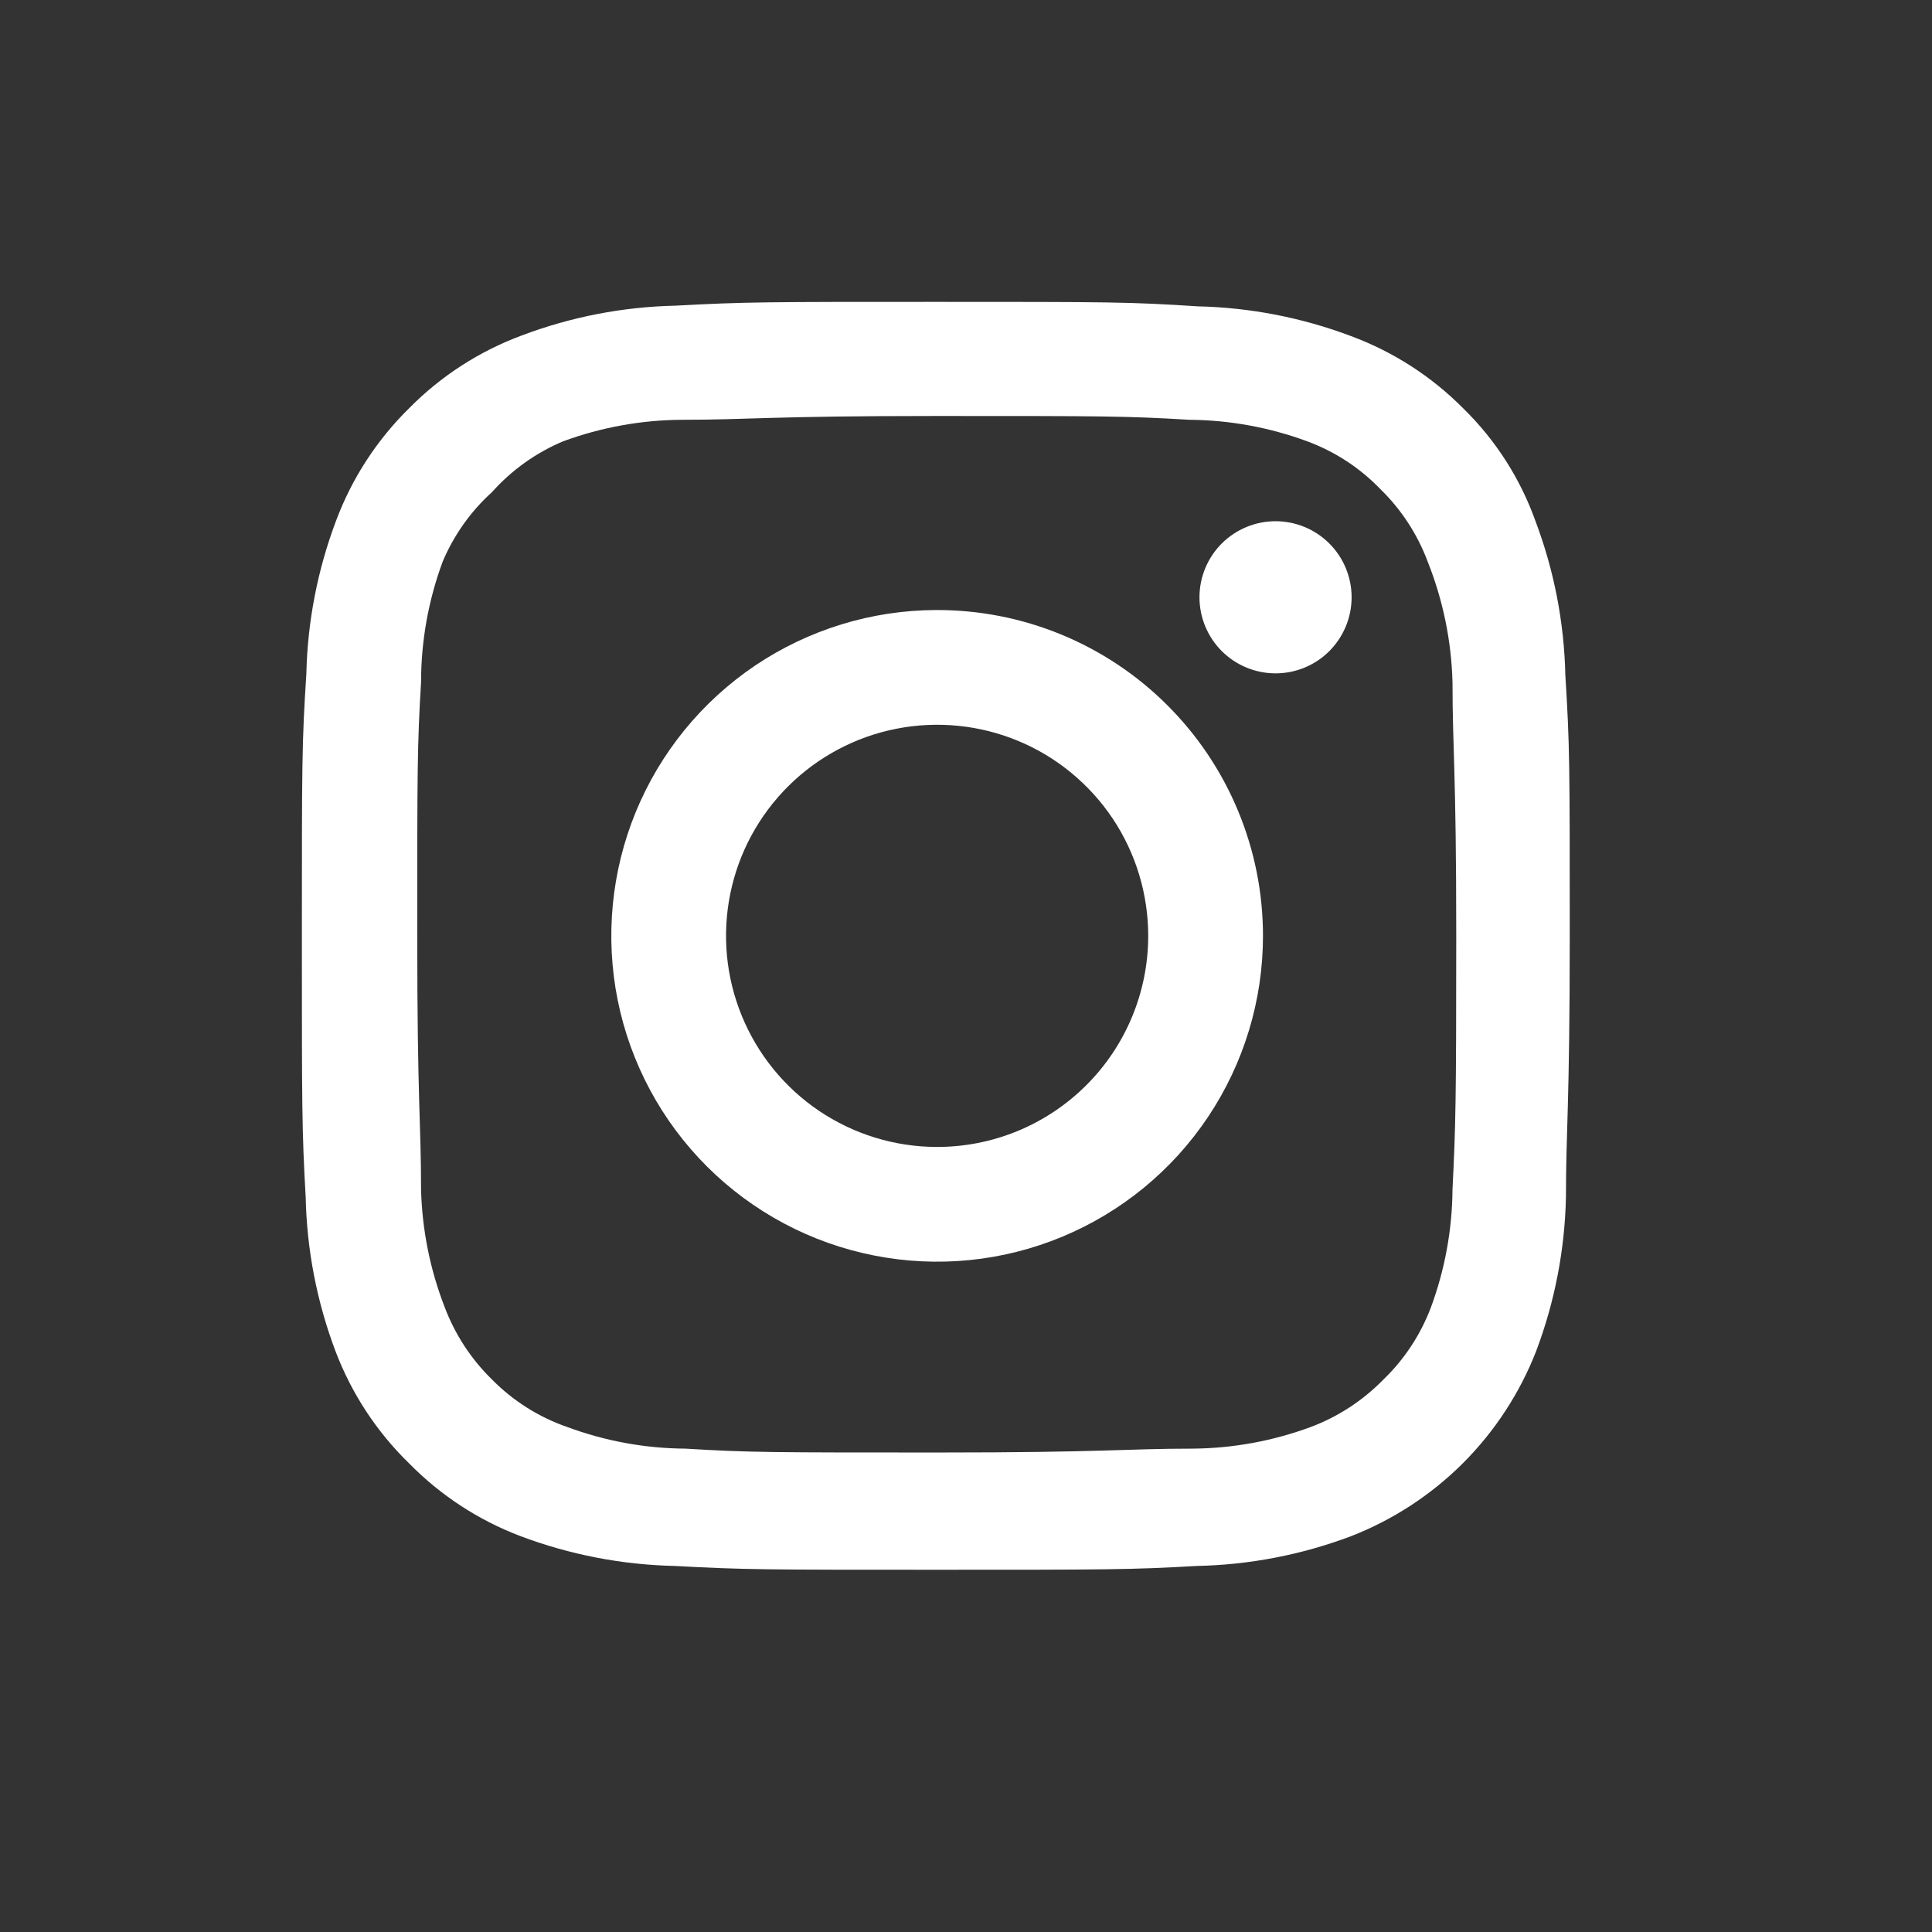 <svg width="32" height="32" viewBox="0 0 32 32" fill="none" xmlns="http://www.w3.org/2000/svg">
<rect x="0" y="0" width="32" height="32" fill="#333333" stroke="none"/>
<g clip-path="url(#clip0_247_1662)">
<path d="M25.927 11.184C25.908 10.312 25.741 9.449 25.433 8.633C25.181 7.927 24.772 7.288 24.236 6.764C23.711 6.235 23.077 5.826 22.378 5.567C21.564 5.26 20.705 5.093 19.837 5.074C18.713 5 18.356 5 15.5 5C12.665 5 12.35 5 11.184 5.063C10.316 5.082 9.456 5.249 8.643 5.556C7.939 5.817 7.301 6.229 6.774 6.764C6.242 7.288 5.829 7.922 5.567 8.623C5.26 9.436 5.093 10.295 5.074 11.164C5 12.297 5 12.655 5 15.5C5 18.346 5 18.713 5.063 19.826C5.081 20.698 5.248 21.561 5.556 22.378C5.822 23.079 6.237 23.713 6.774 24.236C7.296 24.768 7.926 25.18 8.623 25.444C9.439 25.751 10.302 25.918 11.174 25.937C12.35 26 12.655 26 15.5 26C18.346 26 18.713 26 19.826 25.937C20.698 25.919 21.561 25.752 22.378 25.444C23.073 25.173 23.705 24.76 24.233 24.233C24.76 23.705 25.173 23.073 25.444 22.378C25.752 21.561 25.919 20.698 25.937 19.826C25.937 18.703 26 18.346 26 15.5C26 12.655 26 12.35 25.927 11.184ZM24.058 19.7C24.053 20.367 23.932 21.028 23.701 21.653C23.53 22.106 23.261 22.515 22.913 22.85C22.573 23.198 22.161 23.467 21.706 23.637C21.08 23.868 20.419 23.989 19.753 23.994C18.64 23.994 18.314 24.058 15.553 24.058C12.791 24.058 12.402 24.058 11.352 23.994C10.686 23.99 10.025 23.869 9.399 23.637C8.928 23.475 8.5 23.205 8.15 22.85C7.802 22.511 7.533 22.098 7.362 21.642C7.122 21.022 6.991 20.365 6.974 19.7C6.974 18.587 6.911 18.262 6.911 15.5C6.911 12.739 6.911 12.35 6.974 11.3C6.974 10.619 7.095 9.944 7.331 9.305C7.516 8.865 7.796 8.47 8.15 8.15C8.475 7.786 8.877 7.499 9.326 7.31C9.958 7.077 10.626 6.956 11.3 6.953C12.402 6.953 12.739 6.89 15.5 6.89C18.262 6.89 18.65 6.89 19.7 6.953C20.367 6.958 21.028 7.079 21.653 7.31C22.11 7.479 22.522 7.748 22.86 8.098C23.209 8.437 23.478 8.849 23.648 9.305C23.901 9.941 24.04 10.616 24.058 11.3C24.058 12.413 24.12 12.739 24.12 15.5C24.12 18.262 24.11 18.65 24.058 19.7Z" fill="white"/>
<path d="M19.867 9.893C19.867 10.227 20 10.547 20.236 10.784C20.473 11.02 20.793 11.153 21.127 11.153C21.461 11.153 21.782 11.02 22.018 10.784C22.254 10.547 22.387 10.227 22.387 9.893C22.387 9.559 22.254 9.238 22.018 9.002C21.782 8.766 21.461 8.633 21.127 8.633C20.793 8.633 20.473 8.766 20.236 9.002C20 9.238 19.867 9.559 19.867 9.893Z" fill="white"/>
<path d="M15.501 10.104C14.434 10.108 13.393 10.428 12.508 11.023C11.624 11.619 10.935 12.463 10.53 13.45C10.125 14.436 10.021 15.521 10.231 16.566C10.442 17.612 10.958 18.572 11.713 19.324C12.469 20.077 13.431 20.589 14.477 20.795C15.523 21.002 16.607 20.894 17.592 20.485C18.577 20.076 19.419 19.384 20.011 18.497C20.603 17.61 20.919 16.567 20.919 15.501C20.919 14.79 20.779 14.086 20.506 13.43C20.234 12.774 19.834 12.178 19.331 11.677C18.828 11.175 18.23 10.778 17.573 10.508C16.916 10.238 16.212 10.101 15.501 10.104ZM15.501 18.997C14.81 18.993 14.136 18.784 13.564 18.398C12.992 18.011 12.547 17.463 12.286 16.824C12.024 16.185 11.958 15.482 12.095 14.806C12.232 14.129 12.567 13.508 13.057 13.021C13.547 12.534 14.17 12.203 14.848 12.07C15.525 11.937 16.227 12.007 16.865 12.272C17.503 12.537 18.047 12.986 18.431 13.56C18.814 14.135 19.018 14.81 19.018 15.501C19.018 15.961 18.927 16.418 18.75 16.843C18.573 17.269 18.314 17.655 17.987 17.98C17.66 18.305 17.272 18.562 16.846 18.737C16.419 18.911 15.962 19 15.501 18.997Z" fill="white"/>
</g>
<defs>
<clipPath id="clip0_247_1662">
<rect width="21" height="21" fill="white" transform="translate(5 5)"/>
</clipPath>
</defs>
</svg>
